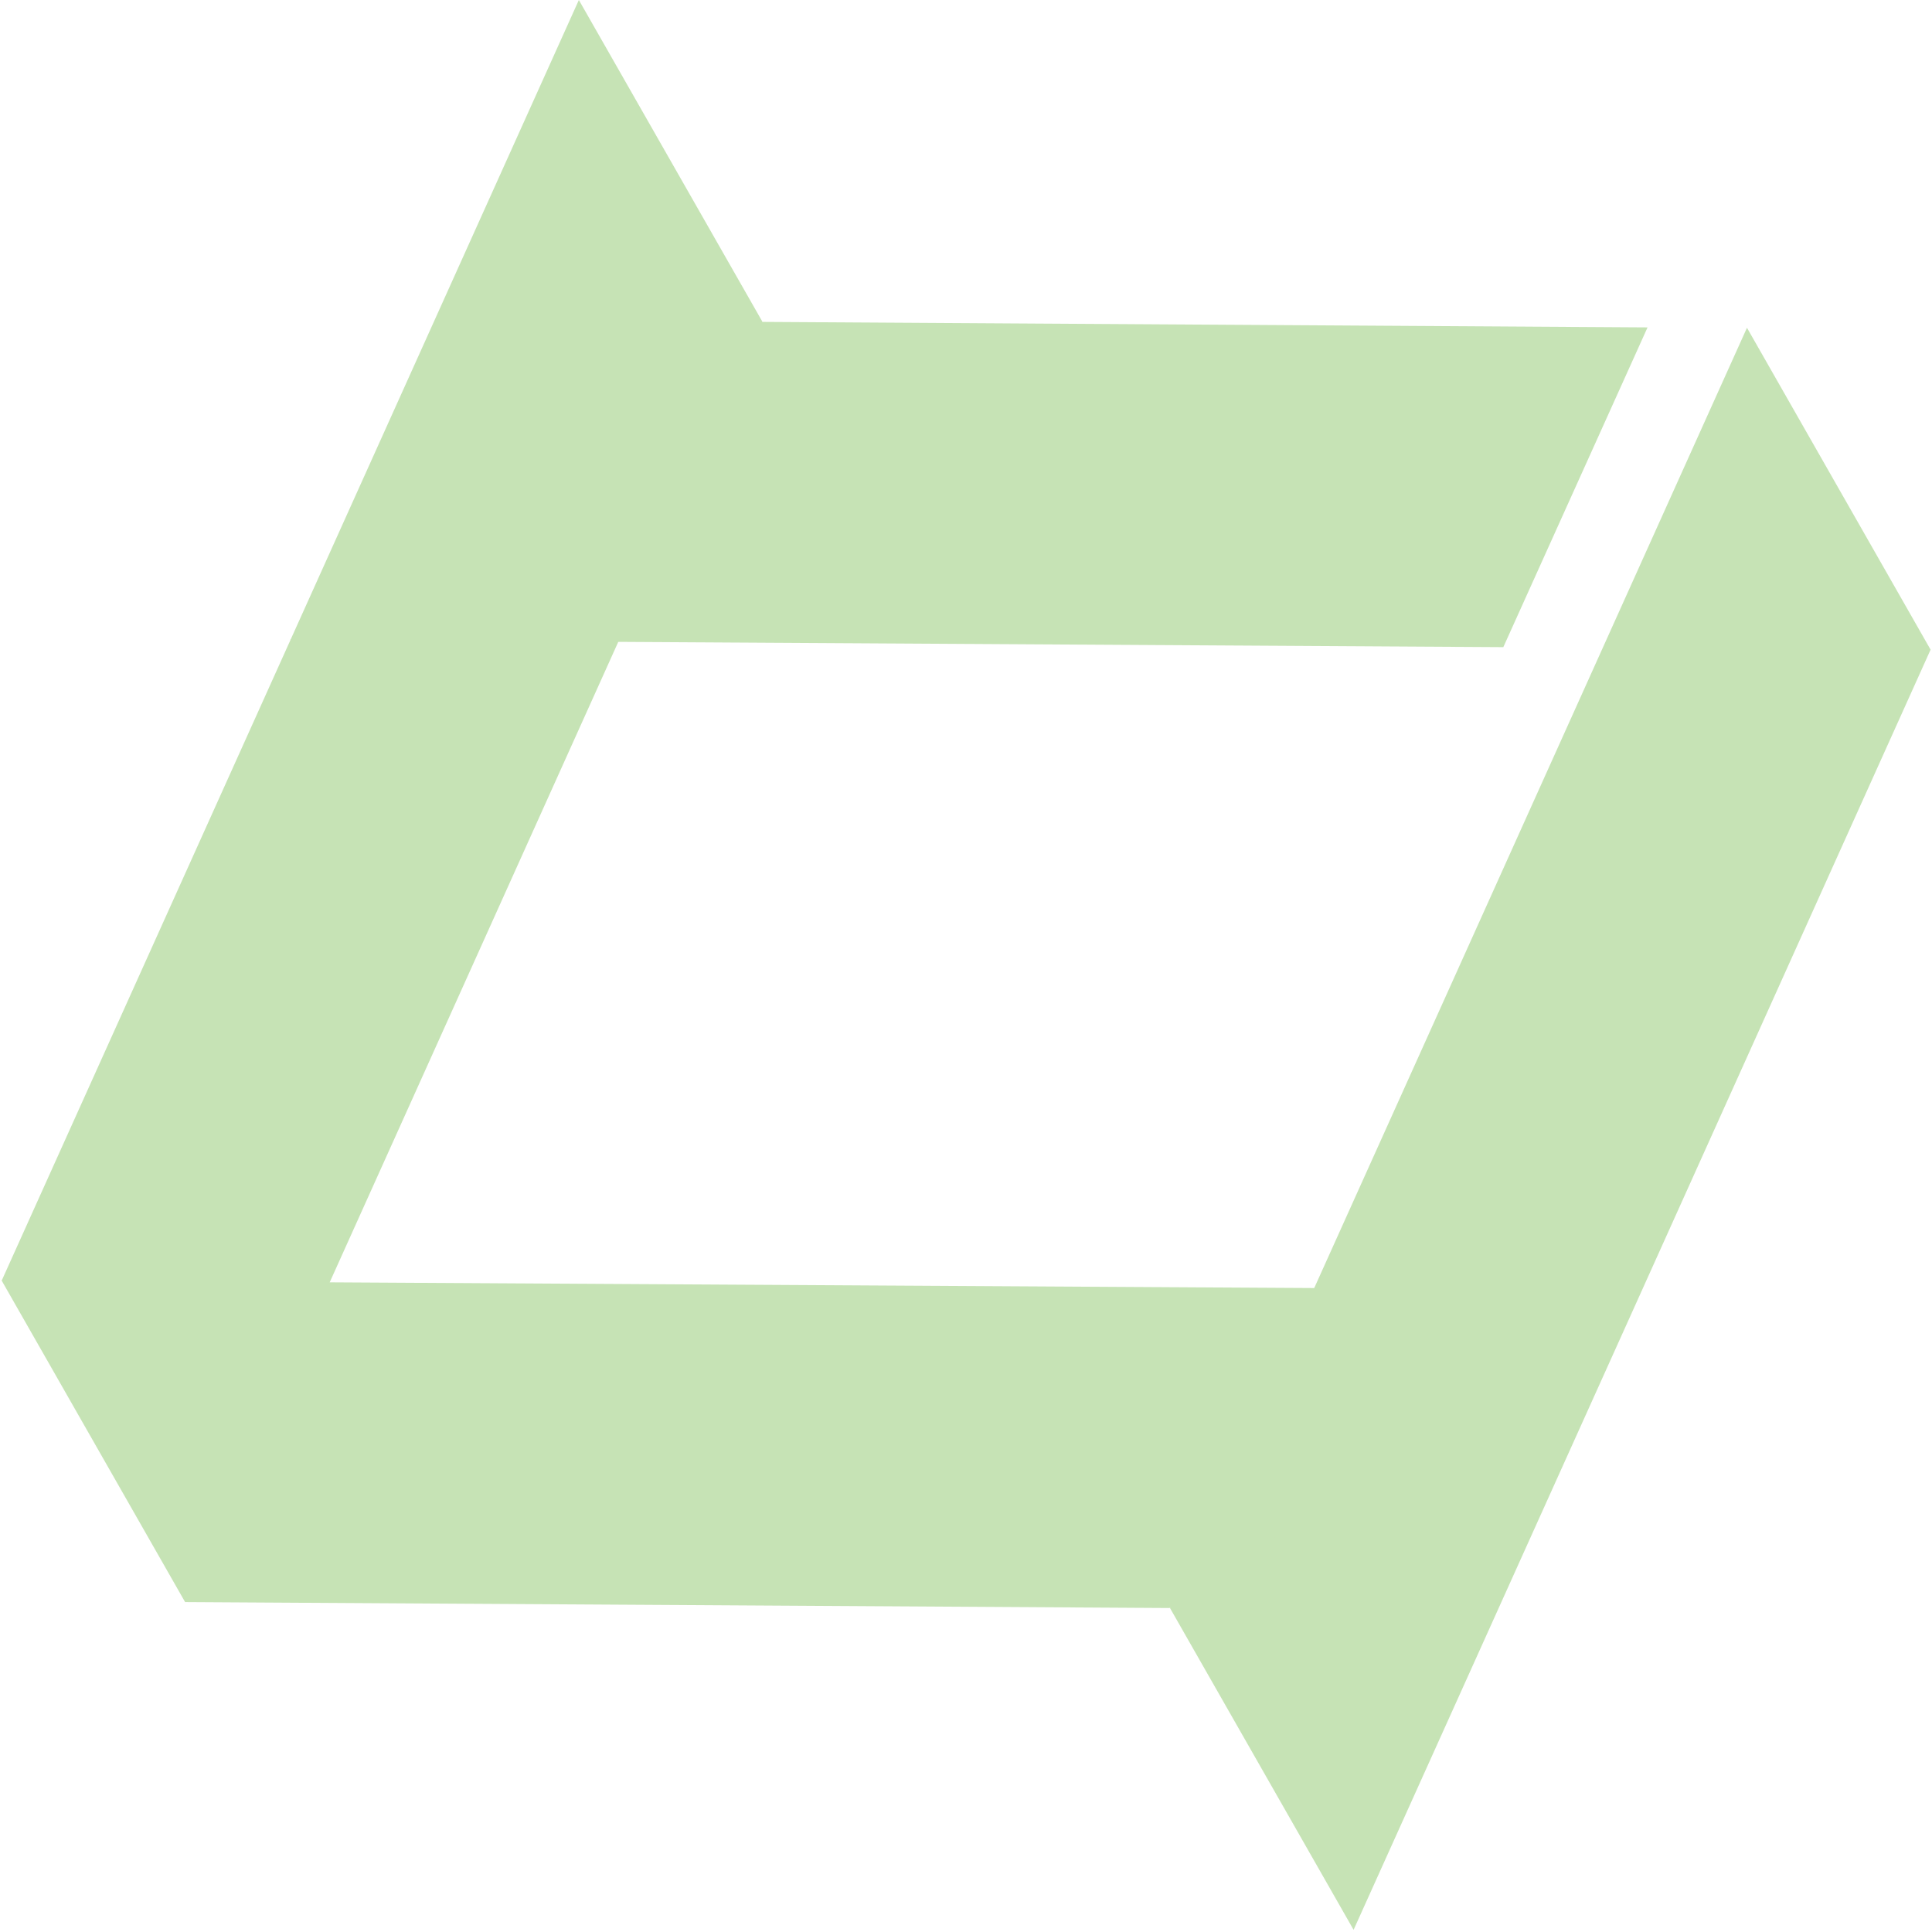 <svg width="26" height="26" viewBox="0 0 26 26" fill="none" xmlns="http://www.w3.org/2000/svg">
<g clip-path="url(#clip0_2369_363)">
<path fill-rule="evenodd" clip-rule="evenodd" d="M25.981 8.743L23.51 4.411C20.923 10.156 18.332 15.901 15.745 21.64L18.216 25.971C20.808 20.227 23.395 14.482 25.981 8.743ZM10.262 4.332L3.903 8.612L20.231 8.709L22.172 4.406L10.262 4.332Z" fill="#C6E3B5"/>
<path fill-rule="evenodd" clip-rule="evenodd" d="M0.02 17.229L2.491 21.56L15.739 21.64L22.097 17.36L4.437 17.257C6.378 12.948 8.32 8.64 10.261 4.331L7.79 0C5.203 5.745 2.611 11.489 0.025 17.229H0.02Z" fill="#C6E3B5"/>
</g>
<defs>
<clipPath id="clip0_2369_363">
<rect width="26" height="26" fill="white"/>
</clipPath>
</defs>
</svg>
